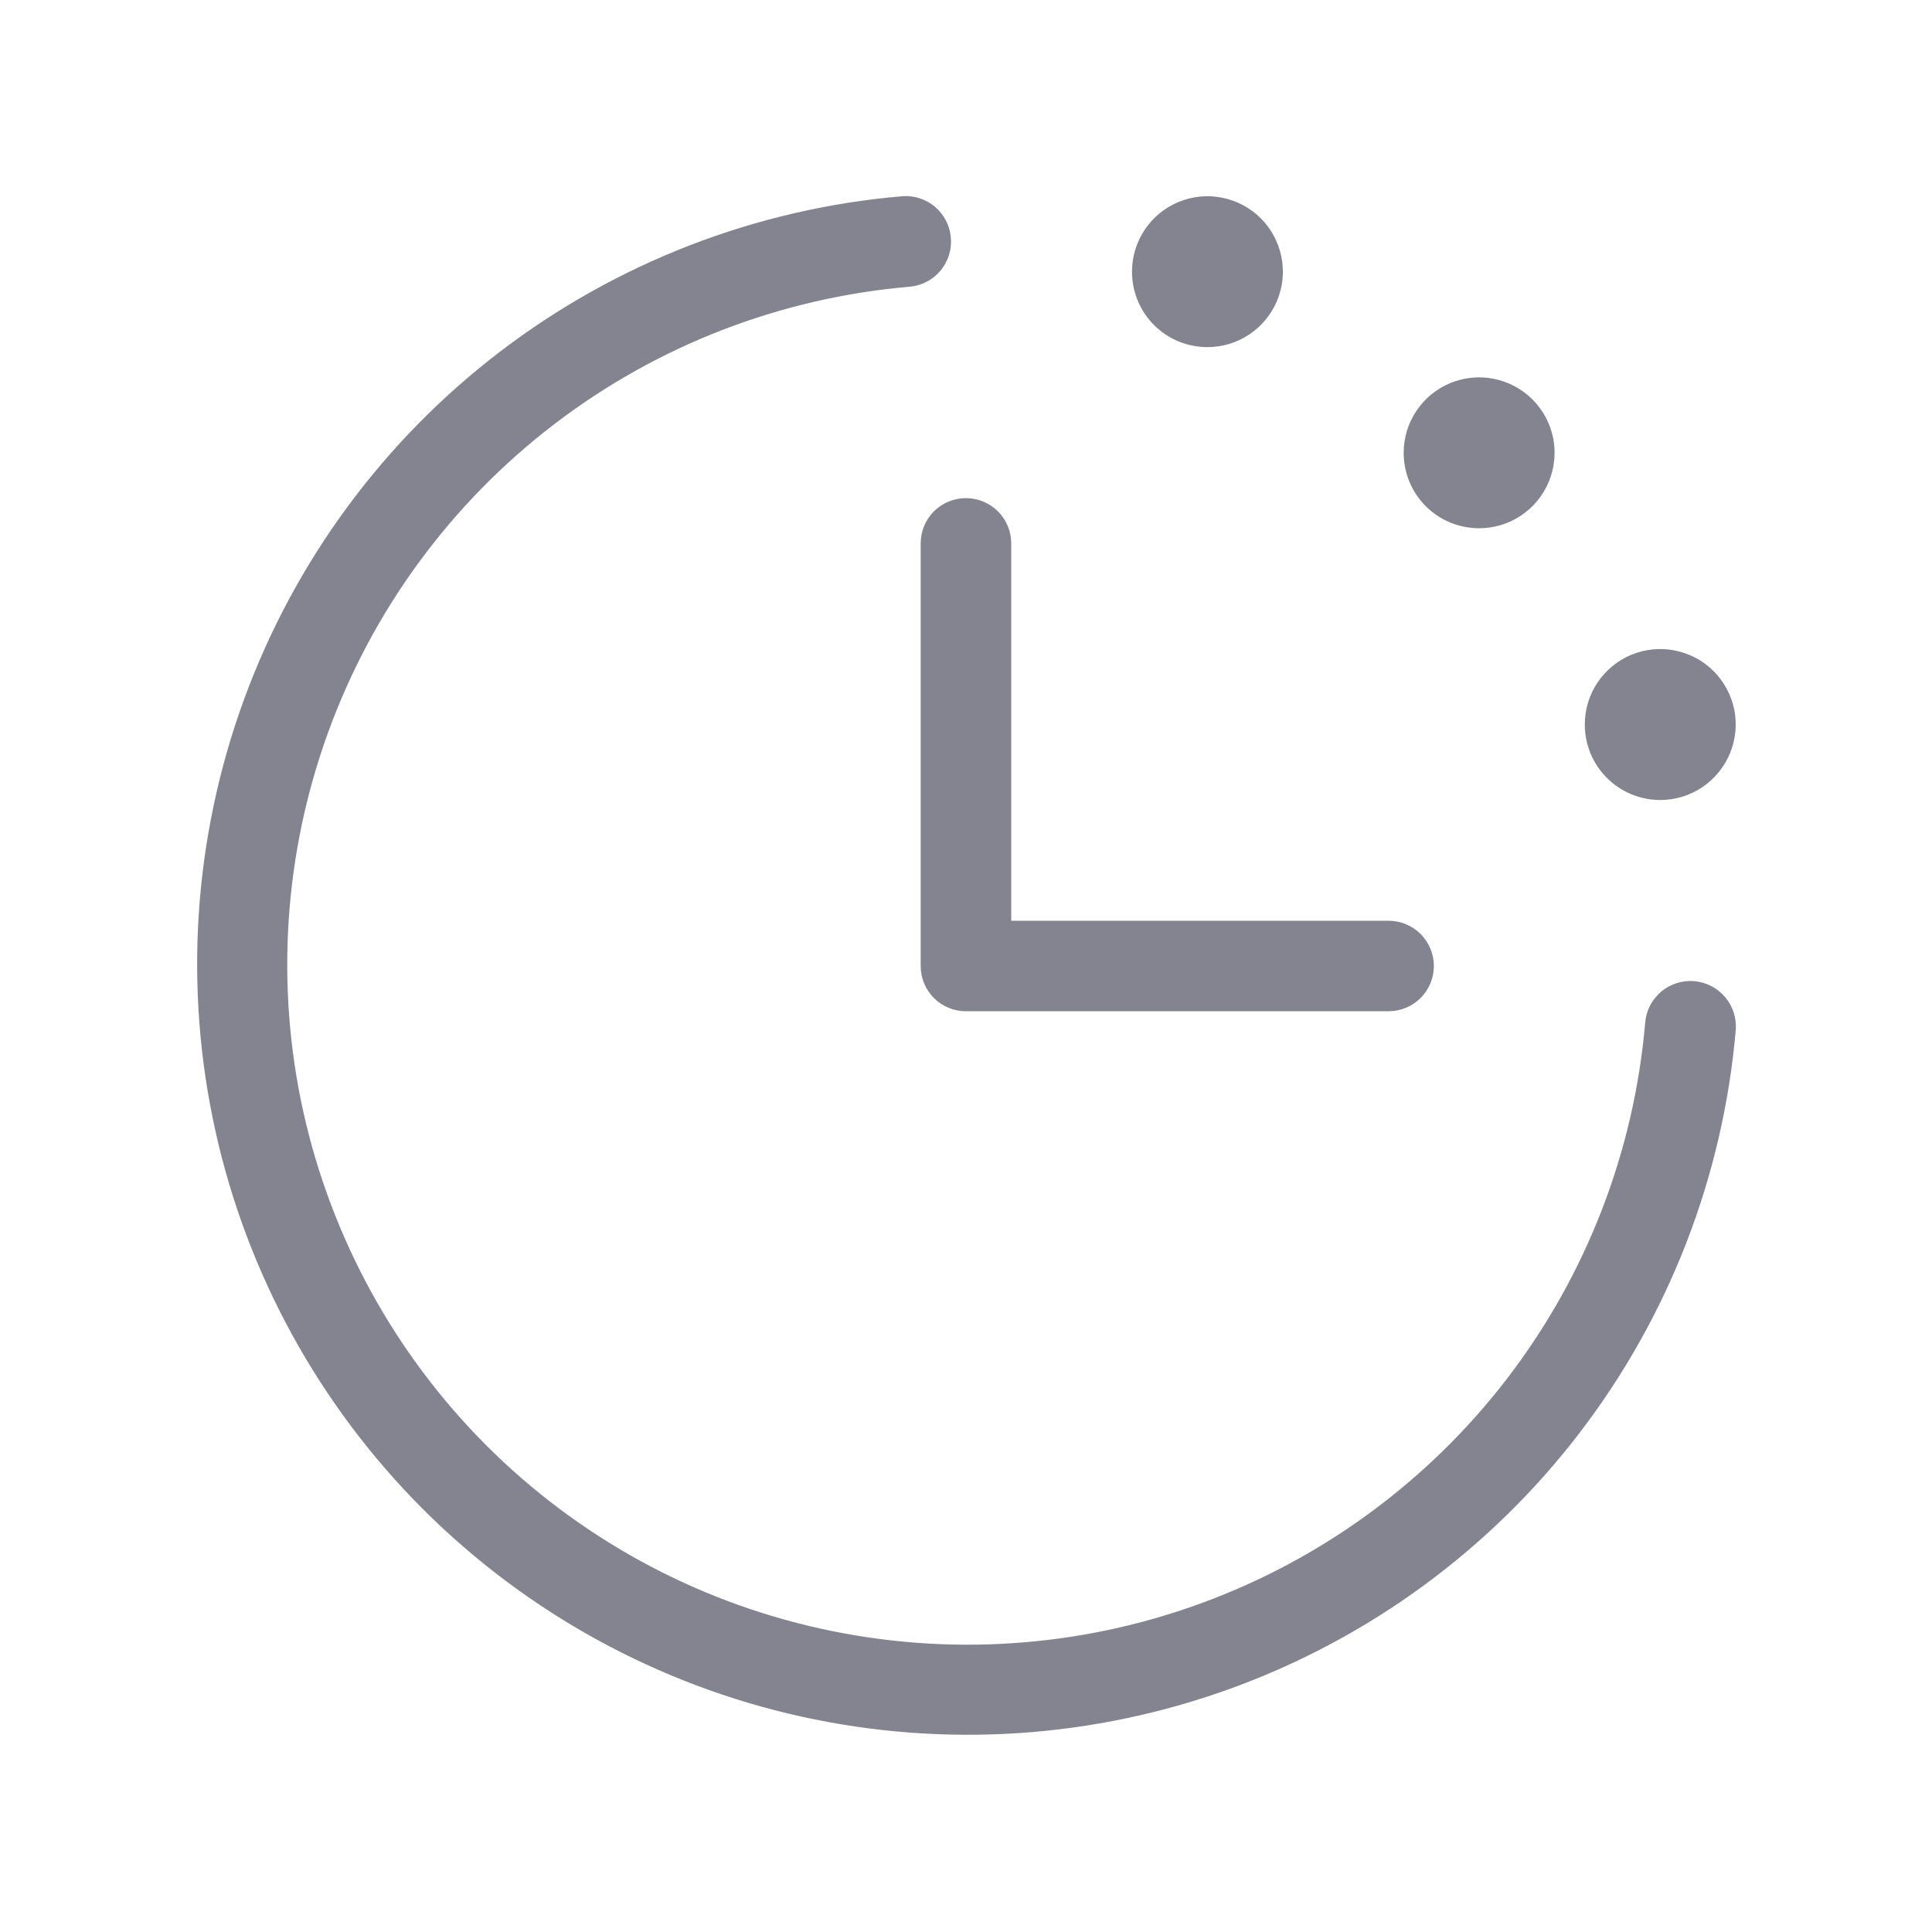 <svg width="24" height="24" viewBox="0 0 24 24" fill="none" xmlns="http://www.w3.org/2000/svg">
<path d="M21.562 12.796C21.405 14.613 20.733 16.347 19.625 17.796C18.517 19.244 17.017 20.345 15.304 20.97C13.591 21.595 11.735 21.718 9.954 21.324C8.174 20.93 6.543 20.035 5.253 18.746C3.964 17.456 3.069 15.825 2.675 14.045C2.281 12.264 2.404 10.408 3.029 8.695C3.654 6.982 4.755 5.483 6.204 4.374C7.652 3.266 9.386 2.594 11.203 2.438C11.352 2.425 11.5 2.472 11.615 2.569C11.729 2.666 11.8 2.804 11.812 2.953C11.825 3.102 11.778 3.25 11.681 3.365C11.584 3.479 11.446 3.55 11.297 3.562C9.693 3.7 8.162 4.292 6.883 5.271C5.605 6.249 4.633 7.572 4.081 9.084C3.529 10.596 3.42 12.234 3.767 13.806C4.115 15.377 4.904 16.817 6.042 17.956C7.18 19.094 8.62 19.884 10.192 20.231C11.763 20.579 13.402 20.471 14.914 19.919C16.426 19.368 17.749 18.395 18.728 17.117C19.706 15.839 20.299 14.308 20.437 12.704C20.443 12.63 20.463 12.558 20.497 12.492C20.531 12.427 20.578 12.368 20.634 12.32C20.749 12.223 20.897 12.176 21.046 12.188C21.12 12.195 21.192 12.215 21.258 12.249C21.323 12.283 21.382 12.33 21.43 12.386C21.478 12.443 21.514 12.508 21.537 12.579C21.559 12.65 21.568 12.724 21.562 12.798V12.796ZM11.437 6.75V12C11.437 12.149 11.496 12.292 11.601 12.398C11.707 12.503 11.85 12.562 11.999 12.562H17.249C17.398 12.562 17.541 12.503 17.647 12.398C17.752 12.292 17.812 12.149 17.812 12C17.812 11.851 17.752 11.708 17.647 11.602C17.541 11.497 17.398 11.438 17.249 11.438H12.562V6.75C12.562 6.601 12.502 6.458 12.397 6.352C12.291 6.247 12.148 6.188 11.999 6.188C11.85 6.188 11.707 6.247 11.601 6.352C11.496 6.458 11.437 6.601 11.437 6.75ZM14.999 4.312C15.184 4.312 15.366 4.258 15.52 4.154C15.674 4.051 15.794 3.905 15.865 3.734C15.936 3.562 15.955 3.374 15.918 3.192C15.882 3.01 15.793 2.843 15.662 2.712C15.531 2.581 15.364 2.492 15.182 2.456C15 2.419 14.812 2.438 14.64 2.509C14.469 2.58 14.323 2.7 14.22 2.854C14.117 3.008 14.062 3.19 14.062 3.375C14.062 3.498 14.086 3.62 14.133 3.734C14.18 3.848 14.249 3.951 14.336 4.038C14.512 4.214 14.75 4.312 14.999 4.312ZM18.374 6.562C18.559 6.562 18.741 6.508 18.895 6.404C19.049 6.301 19.169 6.155 19.24 5.984C19.311 5.812 19.33 5.624 19.294 5.442C19.257 5.26 19.168 5.093 19.037 4.962C18.906 4.831 18.739 4.742 18.557 4.706C18.375 4.669 18.187 4.688 18.015 4.759C17.844 4.83 17.698 4.95 17.595 5.104C17.491 5.258 17.437 5.44 17.437 5.625C17.437 5.874 17.535 6.112 17.711 6.288C17.887 6.464 18.125 6.562 18.374 6.562ZM20.624 9.938C20.809 9.938 20.991 9.883 21.145 9.78C21.299 9.676 21.419 9.53 21.49 9.359C21.561 9.187 21.58 8.999 21.544 8.817C21.507 8.635 21.418 8.468 21.287 8.337C21.156 8.206 20.989 8.117 20.807 8.081C20.625 8.044 20.437 8.063 20.265 8.134C20.094 8.205 19.948 8.325 19.845 8.479C19.741 8.633 19.687 8.815 19.687 9C19.687 9.249 19.785 9.487 19.961 9.663C20.137 9.839 20.375 9.938 20.624 9.938Z" fill="#848490"/>
</svg>
